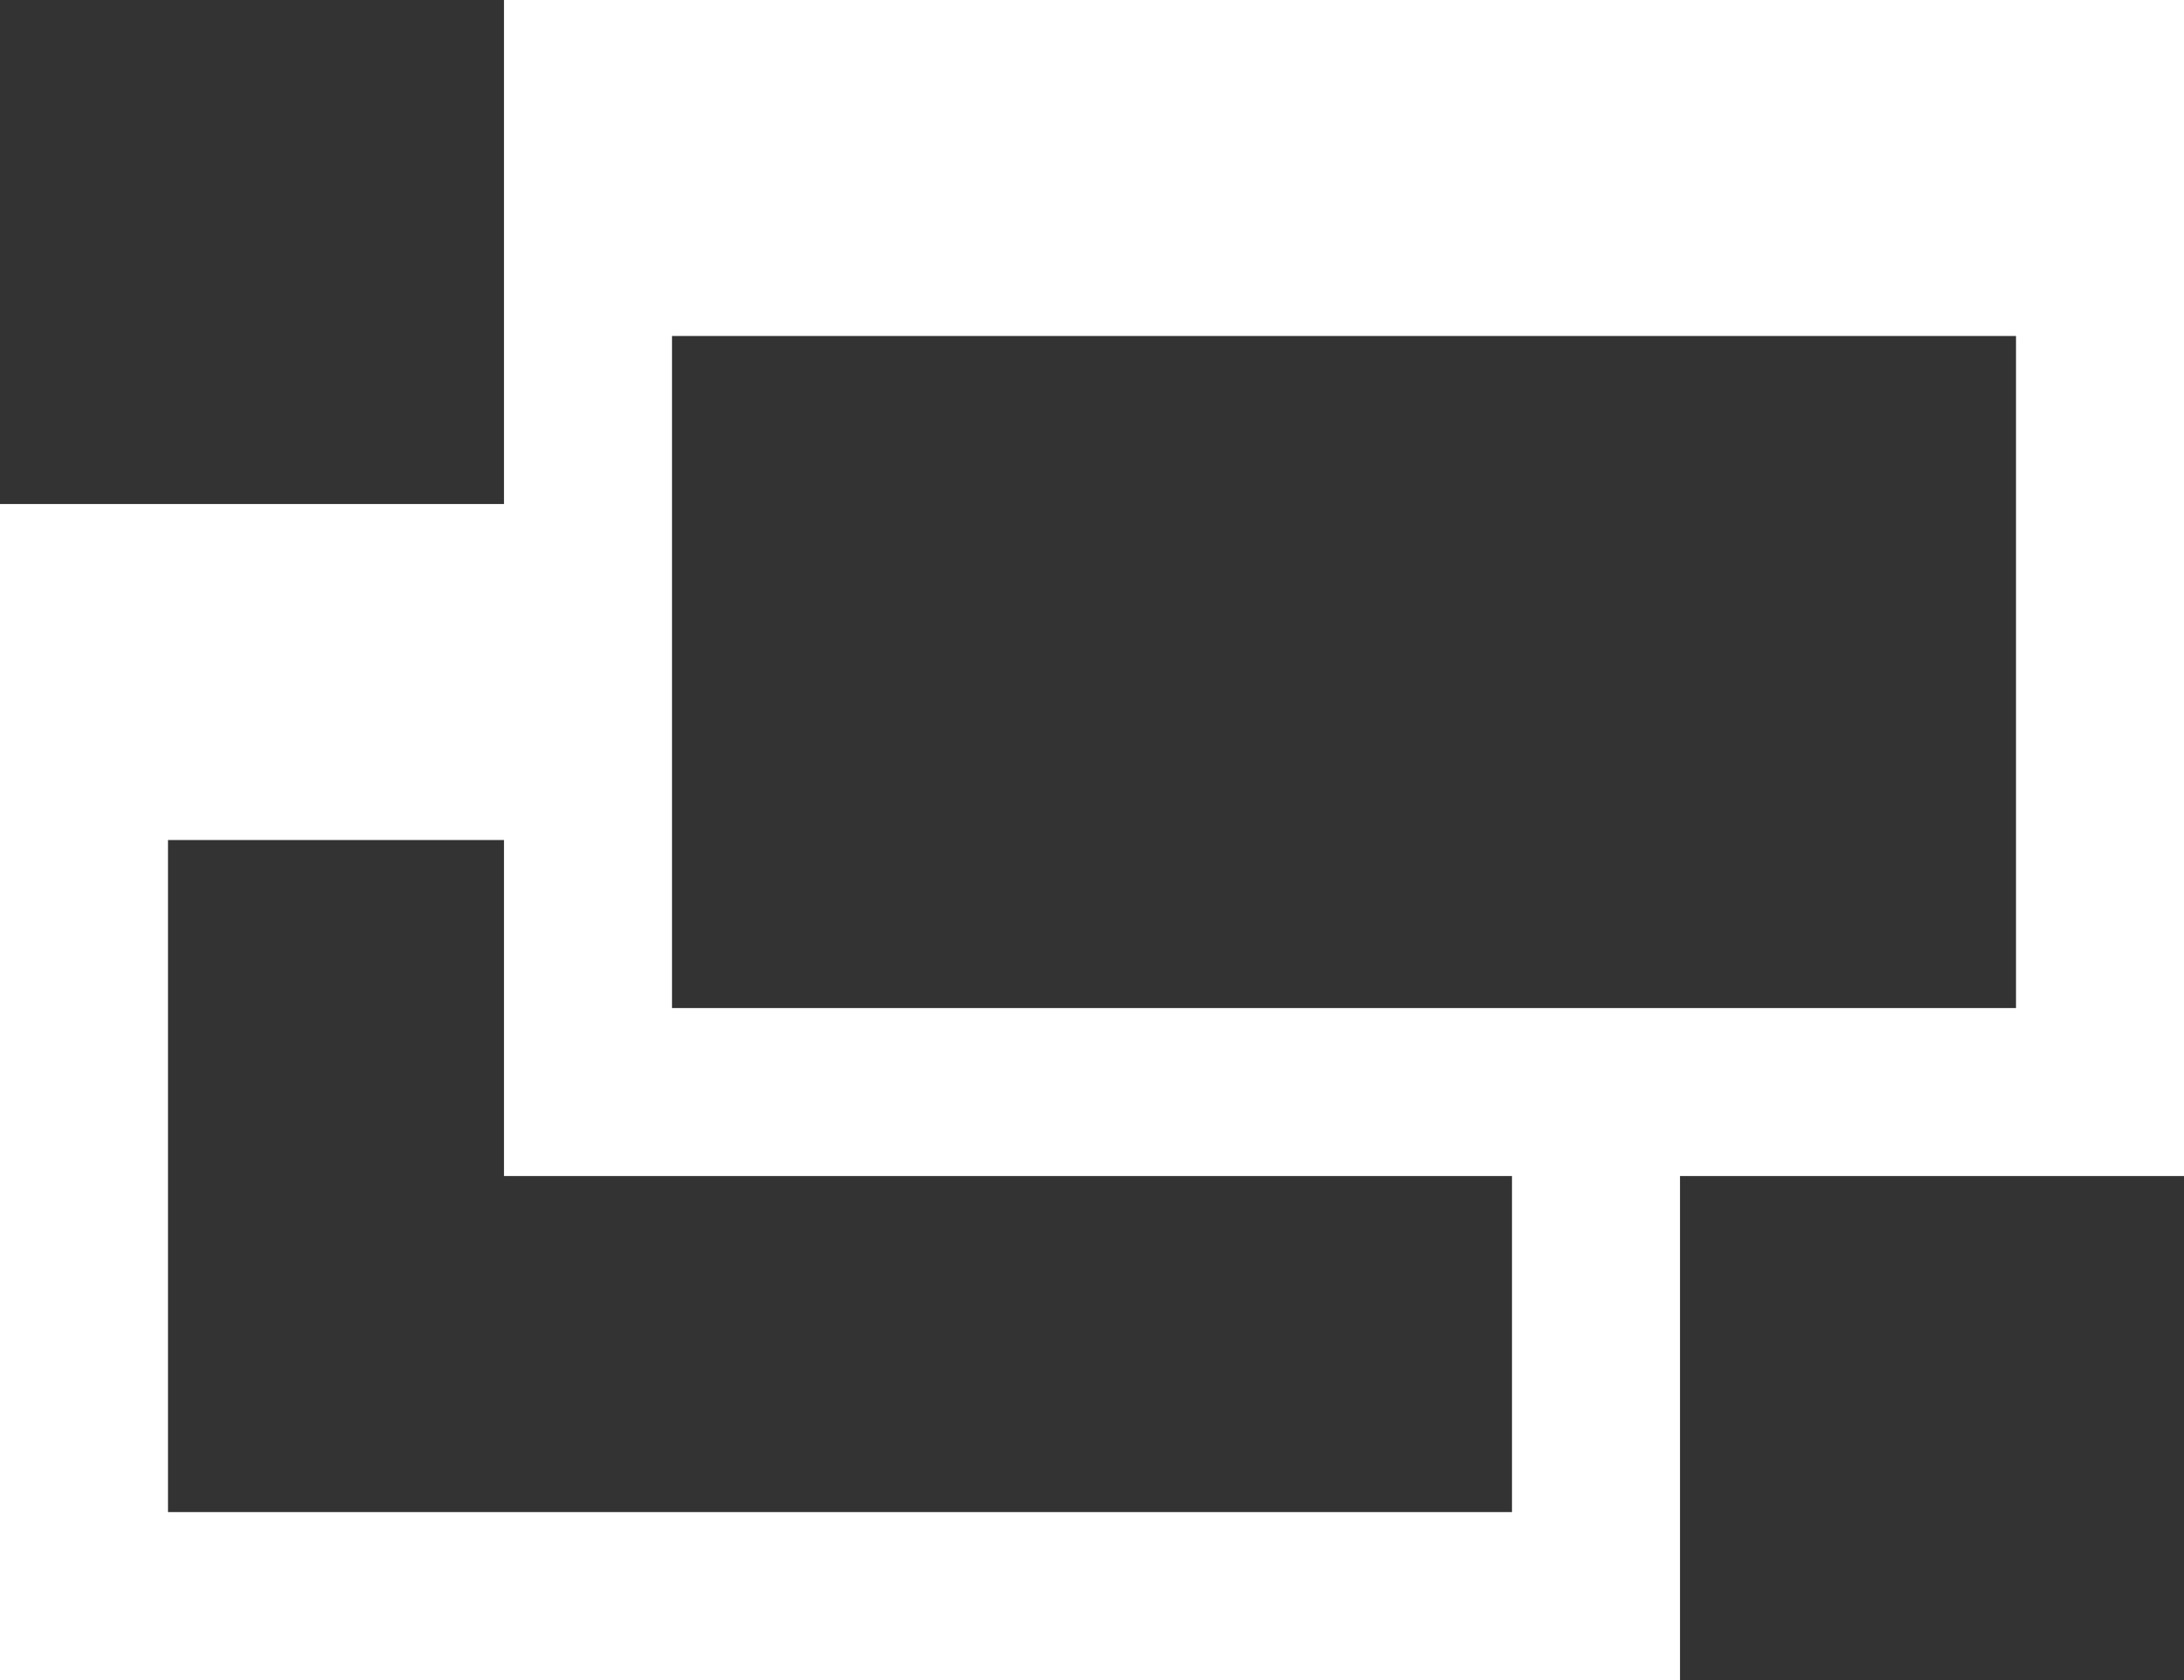 <svg id="base" xmlns="http://www.w3.org/2000/svg" viewBox="0 0 13 10" width="13px" height="10px"><rect x="0" y="0" width="13" height="10" fill="#333333" stroke="none"/><defs><style>.cls-1{fill:#fff;}</style></defs><title>newwin_white</title><path class="cls-1" d="M3,0V3H0v7H10V7h3V0ZM9,9H1V5H3V7H9Zm3-3H4V2h8Z"/></svg>